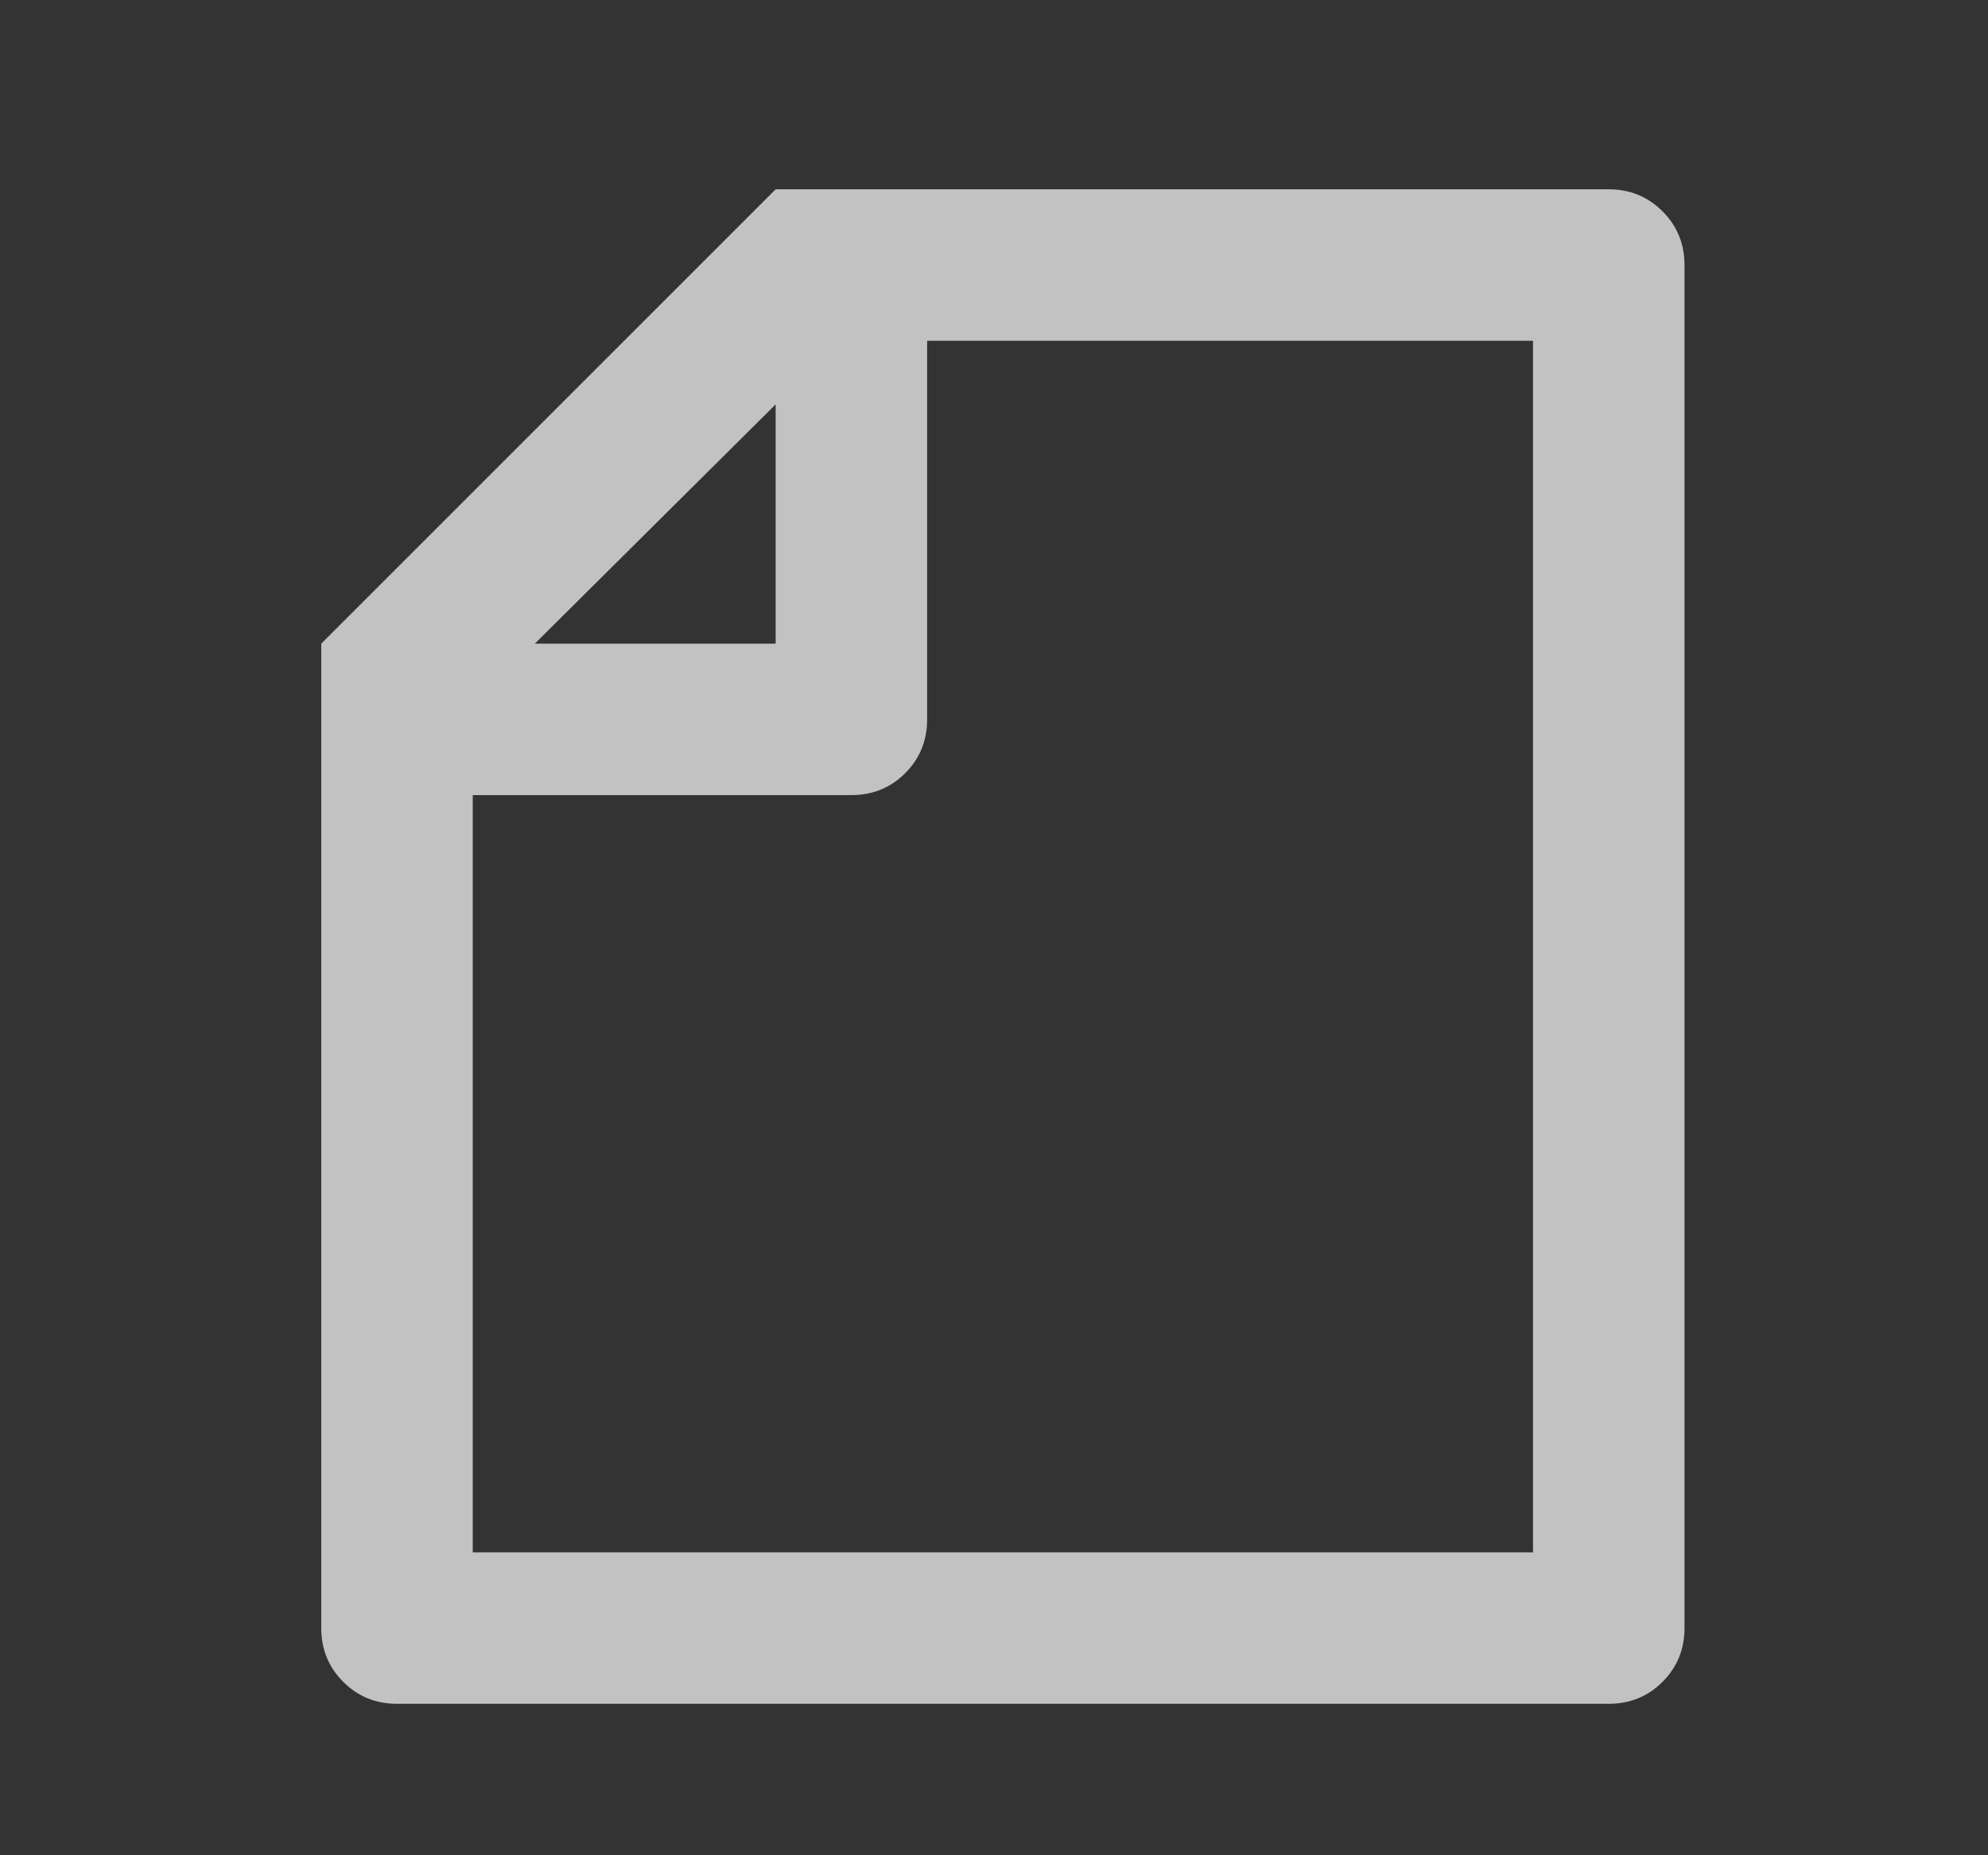 <svg width="30" height="28" viewBox="0 0 30 28" fill="none" xmlns="http://www.w3.org/2000/svg">
<rect x="0" y="0" width="30" height="28" fill="#333333" stroke="none"/>
<path d="M11.705 2.857H24.277C24.597 2.857 24.867 2.968 25.088 3.189C25.309 3.41 25.42 3.68 25.42 4V24.572C25.42 24.892 25.309 25.162 25.088 25.383C24.867 25.604 24.597 25.714 24.277 25.714H5.991C5.671 25.714 5.401 25.604 5.18 25.383C4.959 25.162 4.848 24.892 4.848 24.572V9.714L11.705 2.857ZM8.071 9.714H11.705V6.103L8.071 9.714ZM13.991 5.143V10.857C13.991 11.177 13.881 11.448 13.66 11.669C13.439 11.89 13.168 12 12.848 12H7.134V23.429H23.134V5.143H13.991Z" fill="white" fill-opacity="0.7"/>
</svg>
